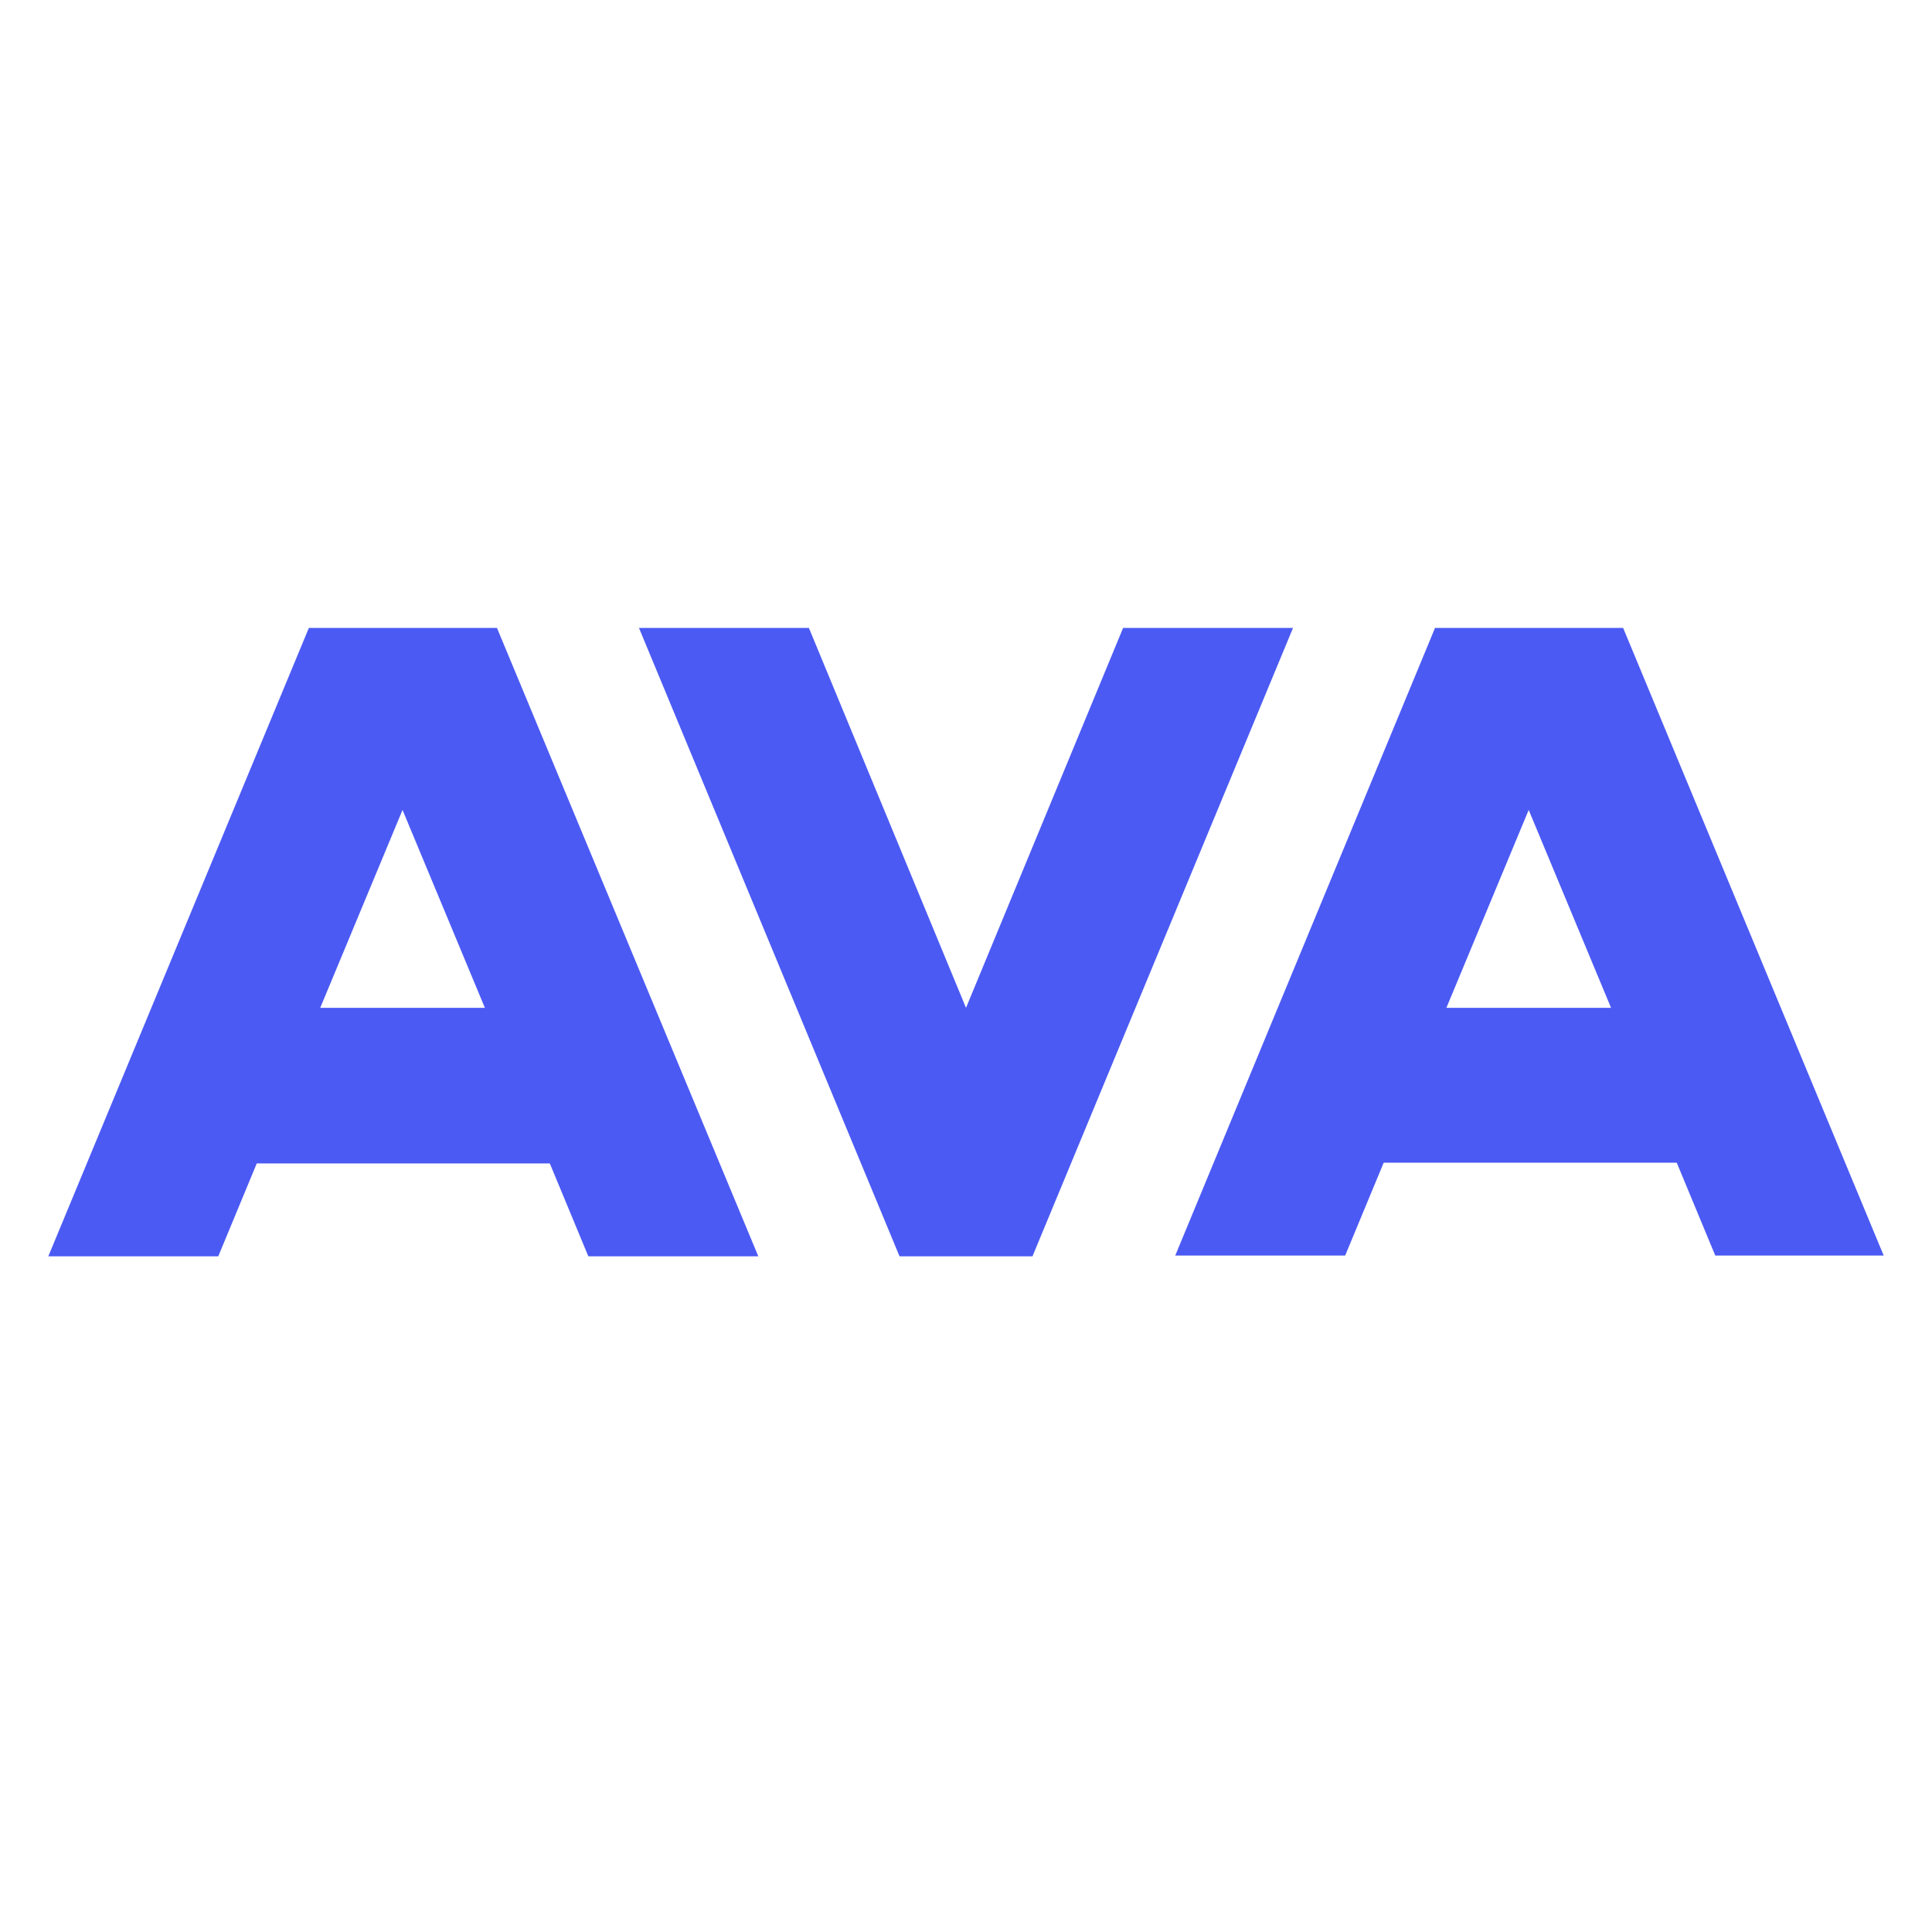 <svg width="40" height="40" viewBox="0 0 40 40" fill="none" xmlns="http://www.w3.org/2000/svg">
<rect width="40" height="40" fill="white"/>
<path d="M26.771 13H23.253L20 20.866L16.747 13H13.229L18.624 26.011H21.376L26.771 13Z" fill="#4B5AF3"/>
<path d="M10.289 13H6.395L1 26.011H4.519L5.316 24.087H11.383L12.181 26.011H15.7L10.289 13ZM8.334 16.769L10.039 20.866H6.63L8.334 16.769Z" fill="#4B5AF3"/>
<path d="M33.605 13H29.711L24.332 25.995H27.85L28.648 24.072H34.715L35.513 25.995H39L33.605 13ZM31.65 16.769L33.355 20.866H29.946L31.65 16.769Z" fill="#4B5AF3"/>
</svg>
